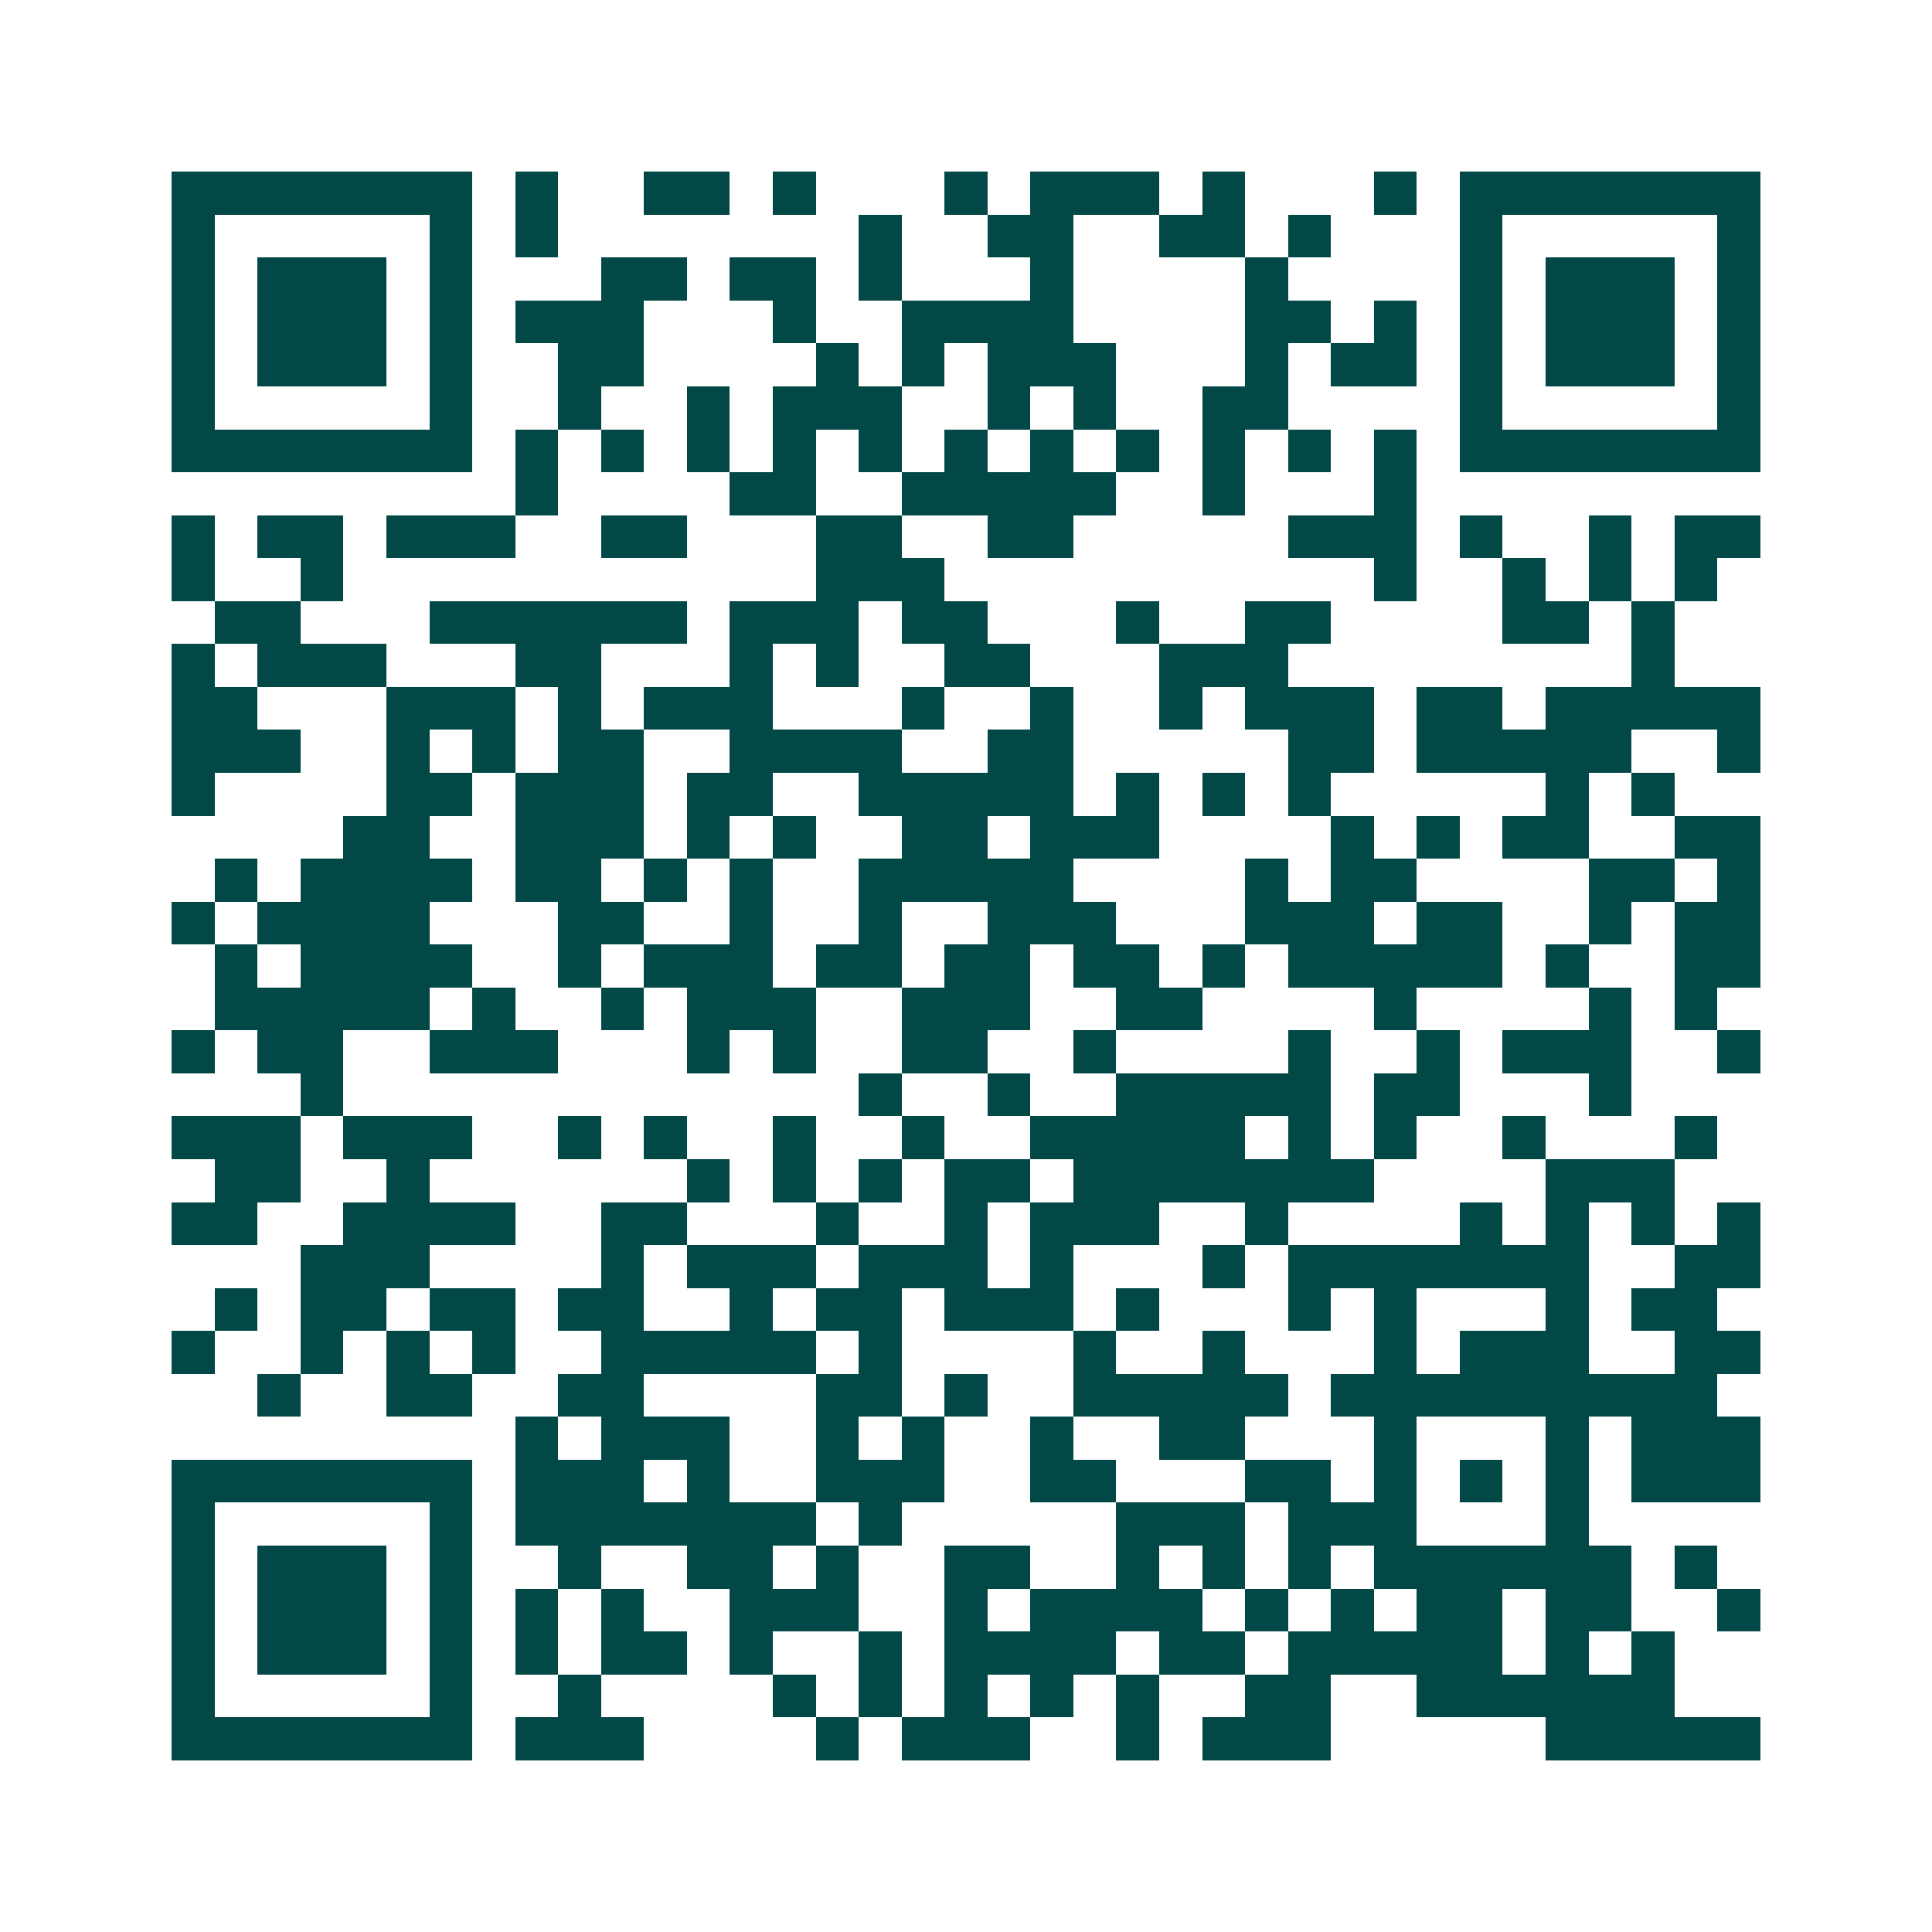 <svg xmlns="http://www.w3.org/2000/svg" width="200" height="200" viewBox="0 0 45 45" shape-rendering="crispEdges"><path fill="#ffffff" d="M0 0h45v45H0z"/><path stroke="#014847" d="M4 4.5h7m1 0h1m2 0h2m1 0h1m3 0h1m1 0h3m1 0h1m3 0h1m1 0h7M4 5.5h1m5 0h1m1 0h1m7 0h1m2 0h2m2 0h2m1 0h1m3 0h1m5 0h1M4 6.5h1m1 0h3m1 0h1m3 0h2m1 0h2m1 0h1m3 0h1m4 0h1m4 0h1m1 0h3m1 0h1M4 7.5h1m1 0h3m1 0h1m1 0h3m3 0h1m2 0h4m4 0h2m1 0h1m1 0h1m1 0h3m1 0h1M4 8.5h1m1 0h3m1 0h1m2 0h2m4 0h1m1 0h1m1 0h3m3 0h1m1 0h2m1 0h1m1 0h3m1 0h1M4 9.5h1m5 0h1m2 0h1m2 0h1m1 0h3m2 0h1m1 0h1m2 0h2m4 0h1m5 0h1M4 10.5h7m1 0h1m1 0h1m1 0h1m1 0h1m1 0h1m1 0h1m1 0h1m1 0h1m1 0h1m1 0h1m1 0h1m1 0h7M12 11.5h1m4 0h2m2 0h5m2 0h1m3 0h1M4 12.5h1m1 0h2m1 0h3m2 0h2m3 0h2m2 0h2m5 0h3m1 0h1m2 0h1m1 0h2M4 13.5h1m2 0h1m11 0h3m10 0h1m2 0h1m1 0h1m1 0h1M5 14.5h2m3 0h6m1 0h3m1 0h2m3 0h1m2 0h2m4 0h2m1 0h1M4 15.5h1m1 0h3m3 0h2m3 0h1m1 0h1m2 0h2m3 0h3m8 0h1M4 16.5h2m3 0h3m1 0h1m1 0h3m3 0h1m2 0h1m2 0h1m1 0h3m1 0h2m1 0h5M4 17.5h3m2 0h1m1 0h1m1 0h2m2 0h4m2 0h2m5 0h2m1 0h5m2 0h1M4 18.5h1m4 0h2m1 0h3m1 0h2m2 0h5m1 0h1m1 0h1m1 0h1m5 0h1m1 0h1M8 19.5h2m2 0h3m1 0h1m1 0h1m2 0h2m1 0h3m4 0h1m1 0h1m1 0h2m2 0h2M5 20.5h1m1 0h4m1 0h2m1 0h1m1 0h1m2 0h5m4 0h1m1 0h2m4 0h2m1 0h1M4 21.5h1m1 0h4m3 0h2m2 0h1m2 0h1m2 0h3m3 0h3m1 0h2m2 0h1m1 0h2M5 22.5h1m1 0h4m2 0h1m1 0h3m1 0h2m1 0h2m1 0h2m1 0h1m1 0h5m1 0h1m2 0h2M5 23.5h5m1 0h1m2 0h1m1 0h3m2 0h3m2 0h2m4 0h1m4 0h1m1 0h1M4 24.5h1m1 0h2m2 0h3m3 0h1m1 0h1m2 0h2m2 0h1m4 0h1m2 0h1m1 0h3m2 0h1M7 25.5h1m12 0h1m2 0h1m2 0h5m1 0h2m3 0h1M4 26.5h3m1 0h3m2 0h1m1 0h1m2 0h1m2 0h1m2 0h5m1 0h1m1 0h1m2 0h1m3 0h1M5 27.5h2m2 0h1m6 0h1m1 0h1m1 0h1m1 0h2m1 0h7m4 0h3M4 28.5h2m2 0h4m2 0h2m3 0h1m2 0h1m1 0h3m2 0h1m4 0h1m1 0h1m1 0h1m1 0h1M7 29.5h3m4 0h1m1 0h3m1 0h3m1 0h1m3 0h1m1 0h7m2 0h2M5 30.5h1m1 0h2m1 0h2m1 0h2m2 0h1m1 0h2m1 0h3m1 0h1m3 0h1m1 0h1m3 0h1m1 0h2M4 31.5h1m2 0h1m1 0h1m1 0h1m2 0h5m1 0h1m4 0h1m2 0h1m3 0h1m1 0h3m2 0h2M6 32.5h1m2 0h2m2 0h2m4 0h2m1 0h1m2 0h5m1 0h9M12 33.5h1m1 0h3m2 0h1m1 0h1m2 0h1m2 0h2m3 0h1m3 0h1m1 0h3M4 34.5h7m1 0h3m1 0h1m2 0h3m2 0h2m3 0h2m1 0h1m1 0h1m1 0h1m1 0h3M4 35.5h1m5 0h1m1 0h7m1 0h1m5 0h3m1 0h3m3 0h1M4 36.5h1m1 0h3m1 0h1m2 0h1m2 0h2m1 0h1m2 0h2m2 0h1m1 0h1m1 0h1m1 0h6m1 0h1M4 37.5h1m1 0h3m1 0h1m1 0h1m1 0h1m2 0h3m2 0h1m1 0h4m1 0h1m1 0h1m1 0h2m1 0h2m2 0h1M4 38.5h1m1 0h3m1 0h1m1 0h1m1 0h2m1 0h1m2 0h1m1 0h4m1 0h2m1 0h5m1 0h1m1 0h1M4 39.5h1m5 0h1m2 0h1m4 0h1m1 0h1m1 0h1m1 0h1m1 0h1m2 0h2m2 0h6M4 40.5h7m1 0h3m4 0h1m1 0h3m2 0h1m1 0h3m5 0h5"/></svg>
